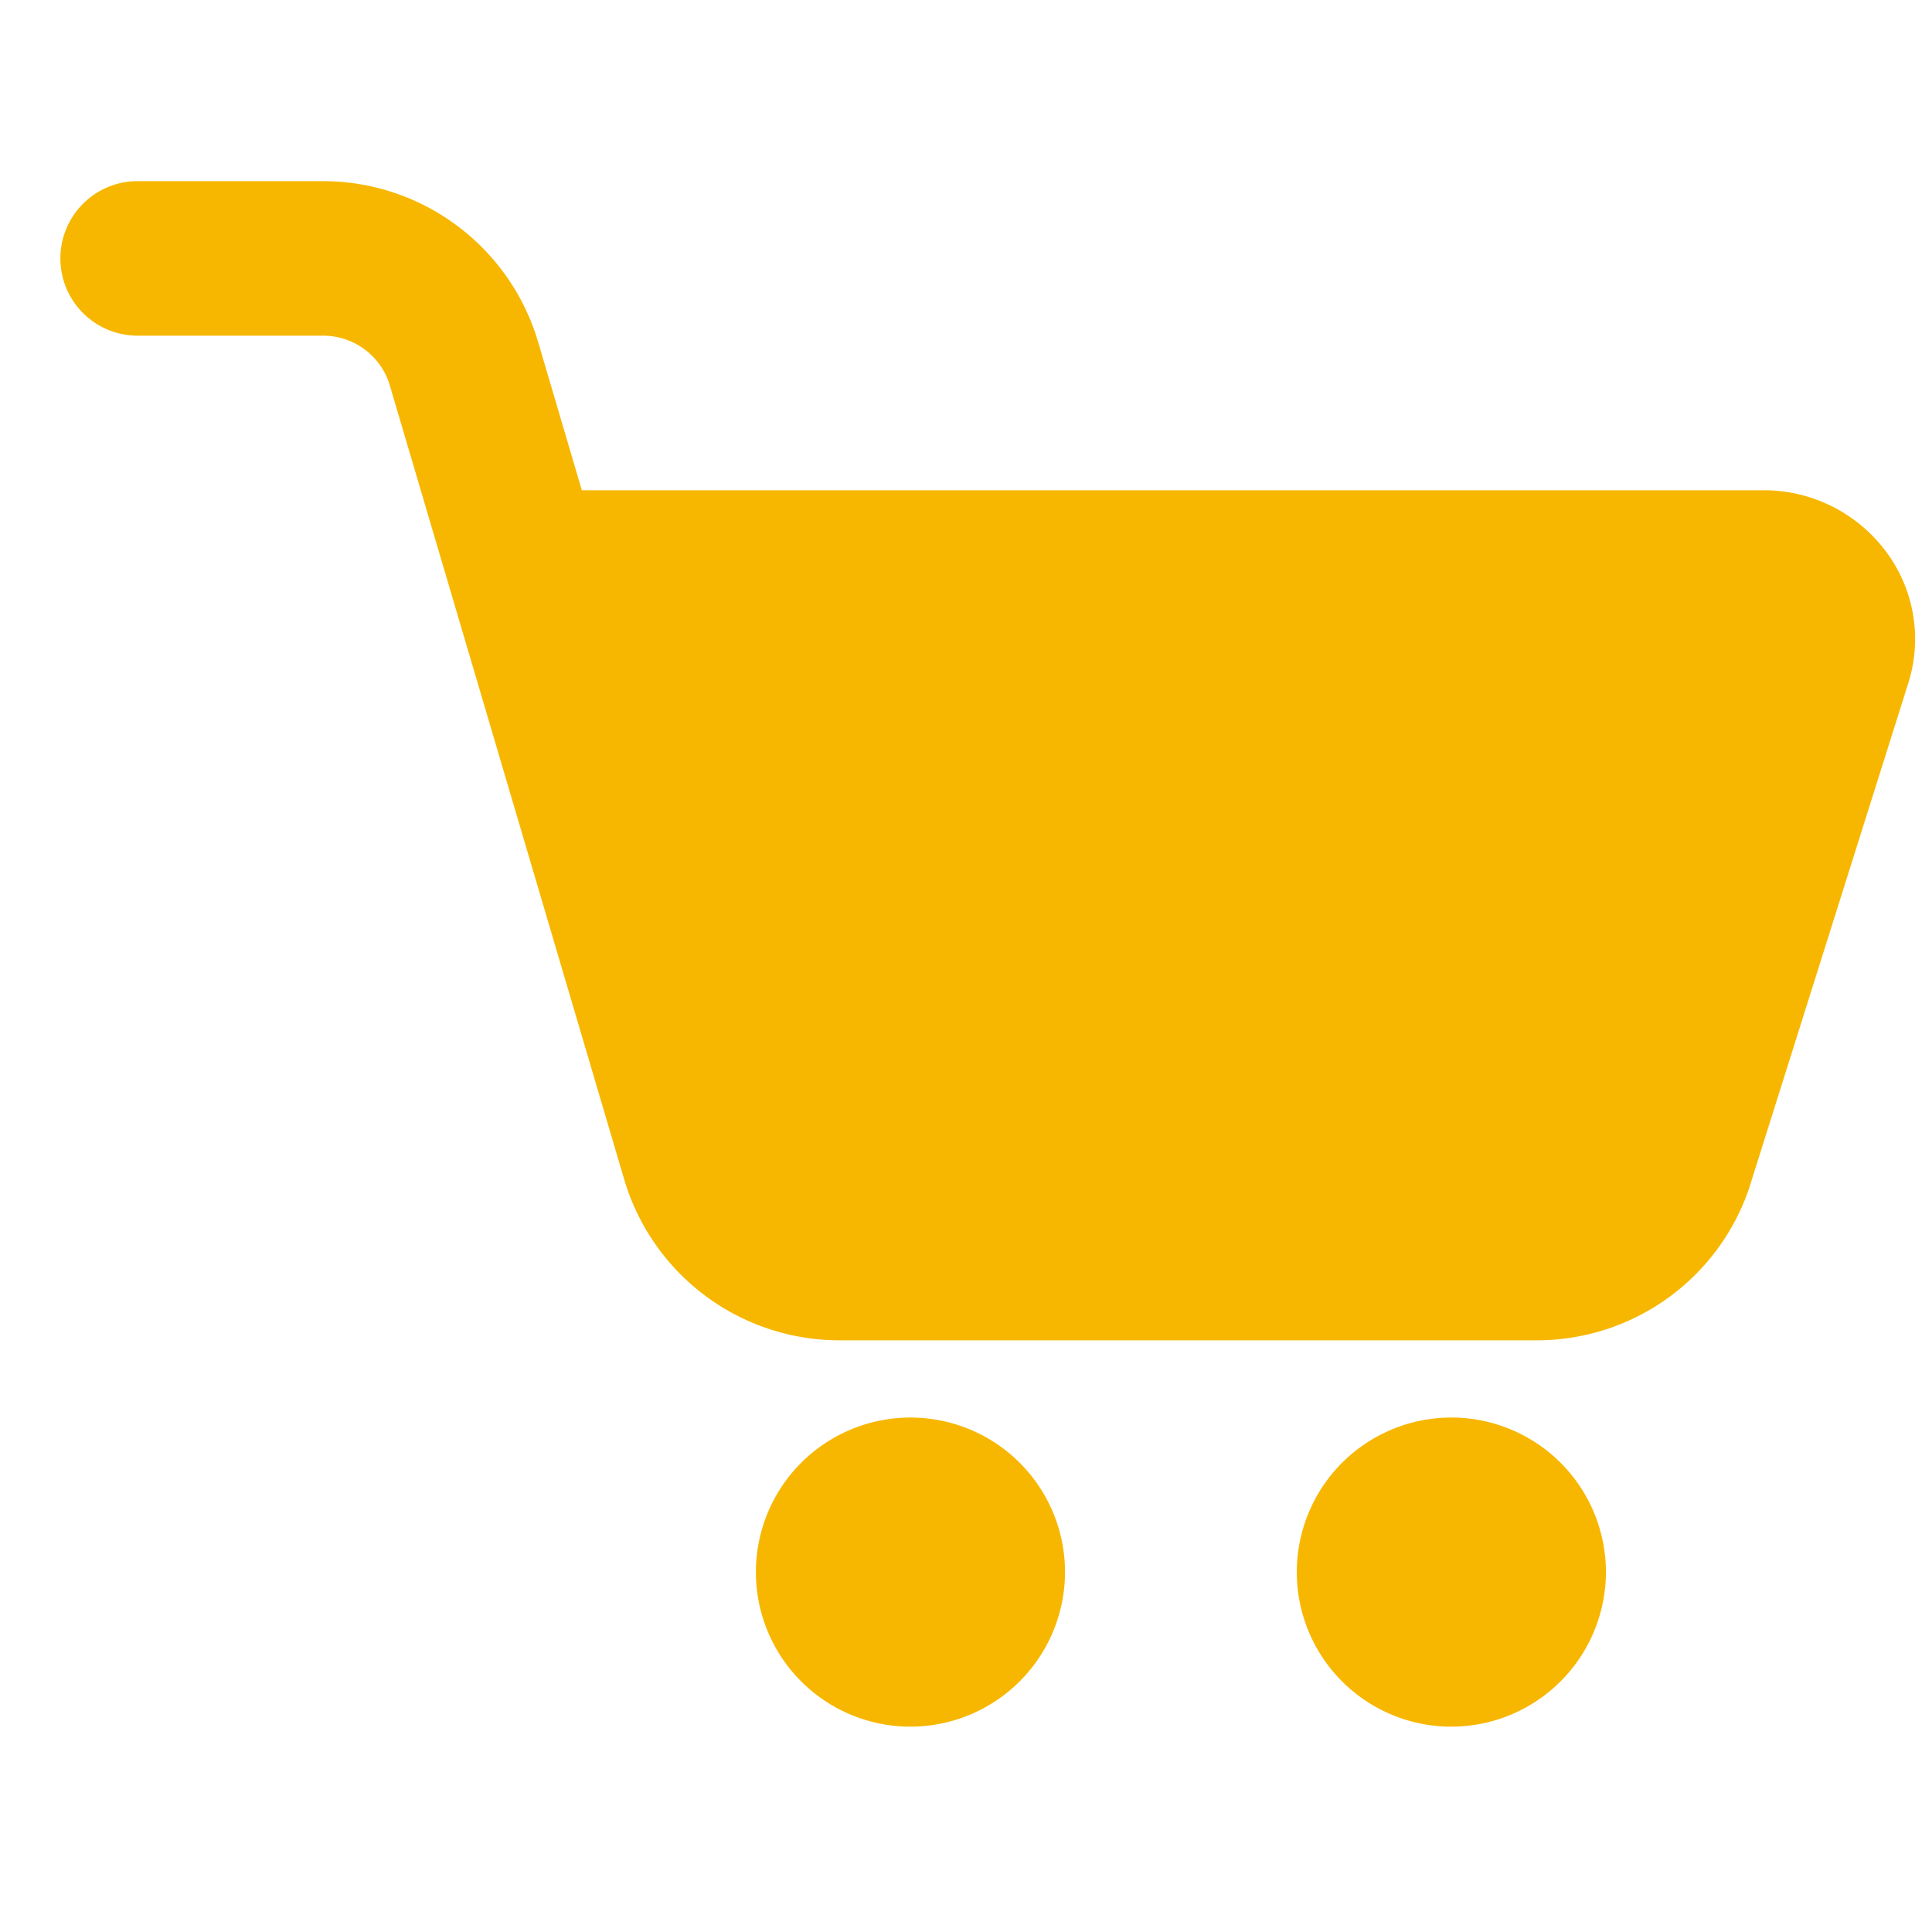 <svg xmlns="http://www.w3.org/2000/svg" width="32" height="32" viewBox="0 0 32 32">
  <g id="グループ_175" data-name="グループ 175" transform="translate(-1559 -12)">
    <g id="trolley" transform="translate(1560 15)">
      <path id="パス_6" data-name="パス 6" d="M24.436,23.2H12.924a3.72,3.72,0,0,1-3.581-2.65L5.451,7.365A1.152,1.152,0,0,0,4.329,6.56H1.28A1.28,1.28,0,0,1,1.28,4H4.329a3.719,3.719,0,0,1,3.58,2.65l.728,2.47H28.214a2.524,2.524,0,0,1,2.026,1.018,2.418,2.418,0,0,1,.369,2.171l-2.641,8.381a3.715,3.715,0,0,1-3.533,2.51Zm3.78-11.52h.013Z" transform="translate(0 -4)" fill="#f7b700"/>
      <path id="パス_7" data-name="パス 7" d="M11.56,25.12a2.56,2.56,0,1,1,2.56-2.56A2.563,2.563,0,0,1,11.56,25.12Zm0-2.561h0Z" transform="translate(2.52 0.479)" fill="#f7b700"/>
      <path id="パス_8" data-name="パス 8" d="M18.56,25.12a2.56,2.56,0,1,1,2.56-2.56A2.563,2.563,0,0,1,18.56,25.12Zm0-2.561h0Z" transform="translate(4.479 0.479)" fill="#f7b700"/>
    </g>
    <rect id="長方形_1013" data-name="長方形 1013" width="32" height="32" transform="translate(1559 12)" fill="none"/>
  </g>
</svg>

